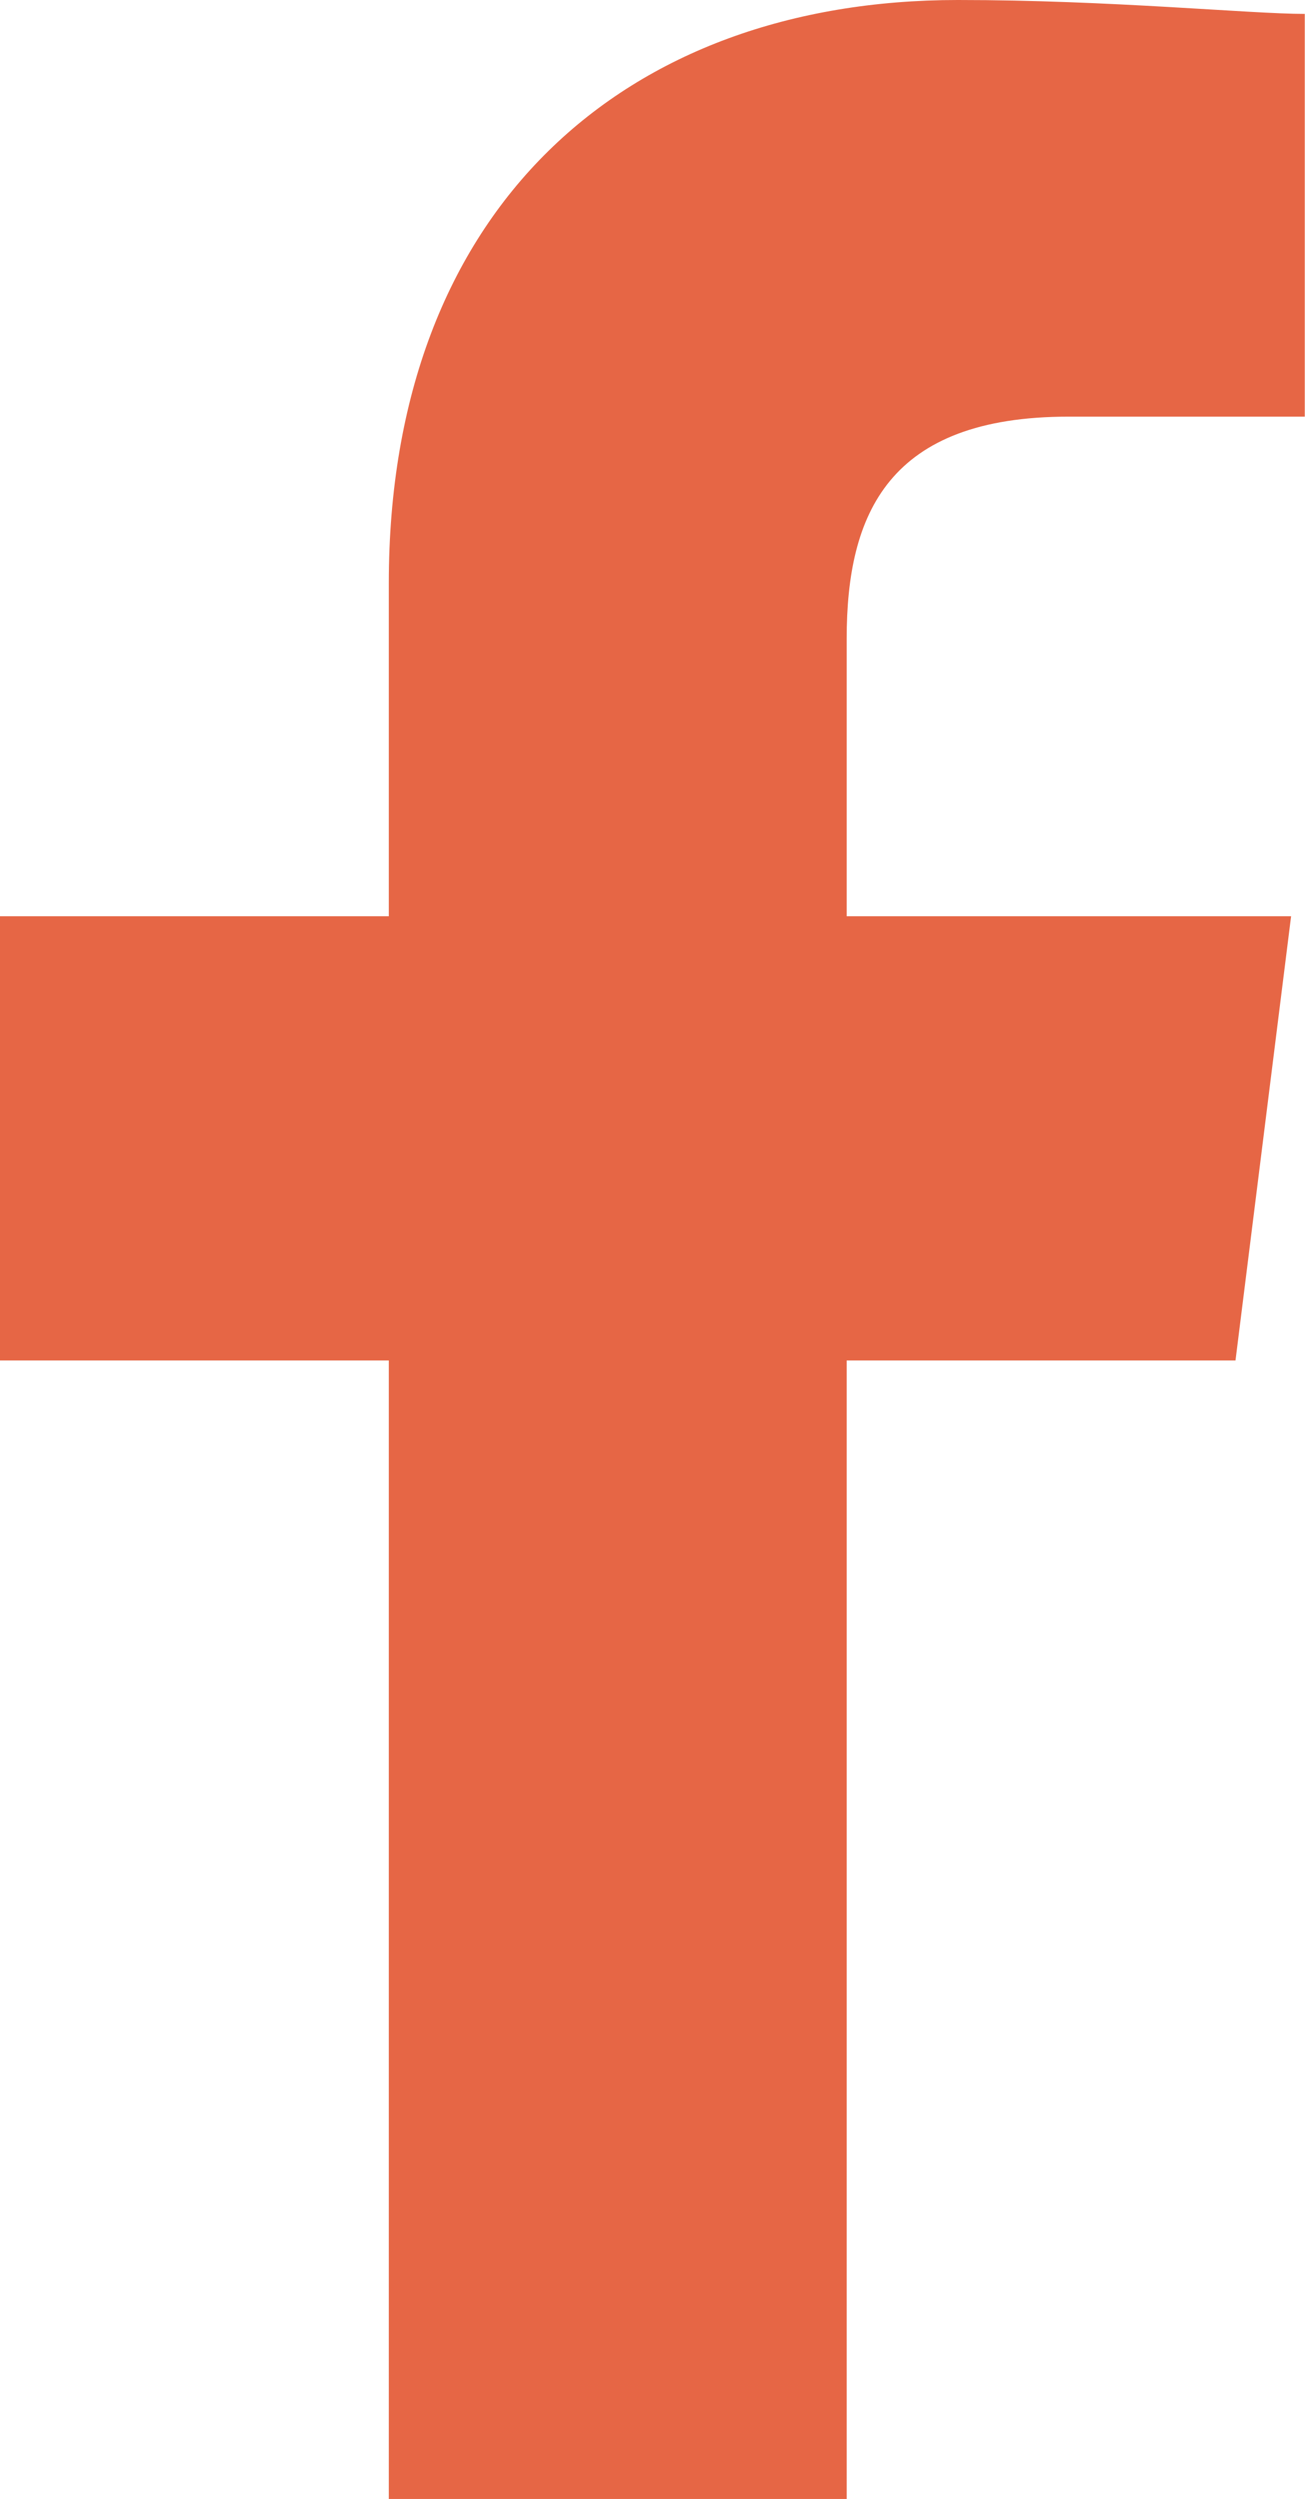 <?xml version="1.0" encoding="utf-8"?>
<!-- Generator: Adobe Illustrator 27.3.1, SVG Export Plug-In . SVG Version: 6.00 Build 0)  -->
<svg version="1.1" id="Calque_1" xmlns="http://www.w3.org/2000/svg" xmlns:xlink="http://www.w3.org/1999/xlink" x="0px" y="0px"
	 viewBox="0 0 57.26 109.64" style="enable-background:new 0 0 57.26 109.64;" xml:space="preserve">
<style type="text/css">
	.st0{fill:#E66645;}
	.st1{fill-rule:evenodd;clip-rule:evenodd;fill:#E66645;}
</style>
<path id="Tracé_229" class="st1" d="M37.15,109.64V59.69h17.06l2.44-19.49H37.15V28.02c0-5.48,1.83-9.74,9.74-9.74h10.36V0.61
	C54.82,0.61,48.73,0,42.03,0C27.41,0,17.06,9.14,17.06,25.58V40.2H0v19.49h17.06v49.95H37.15z"/>
</svg>
